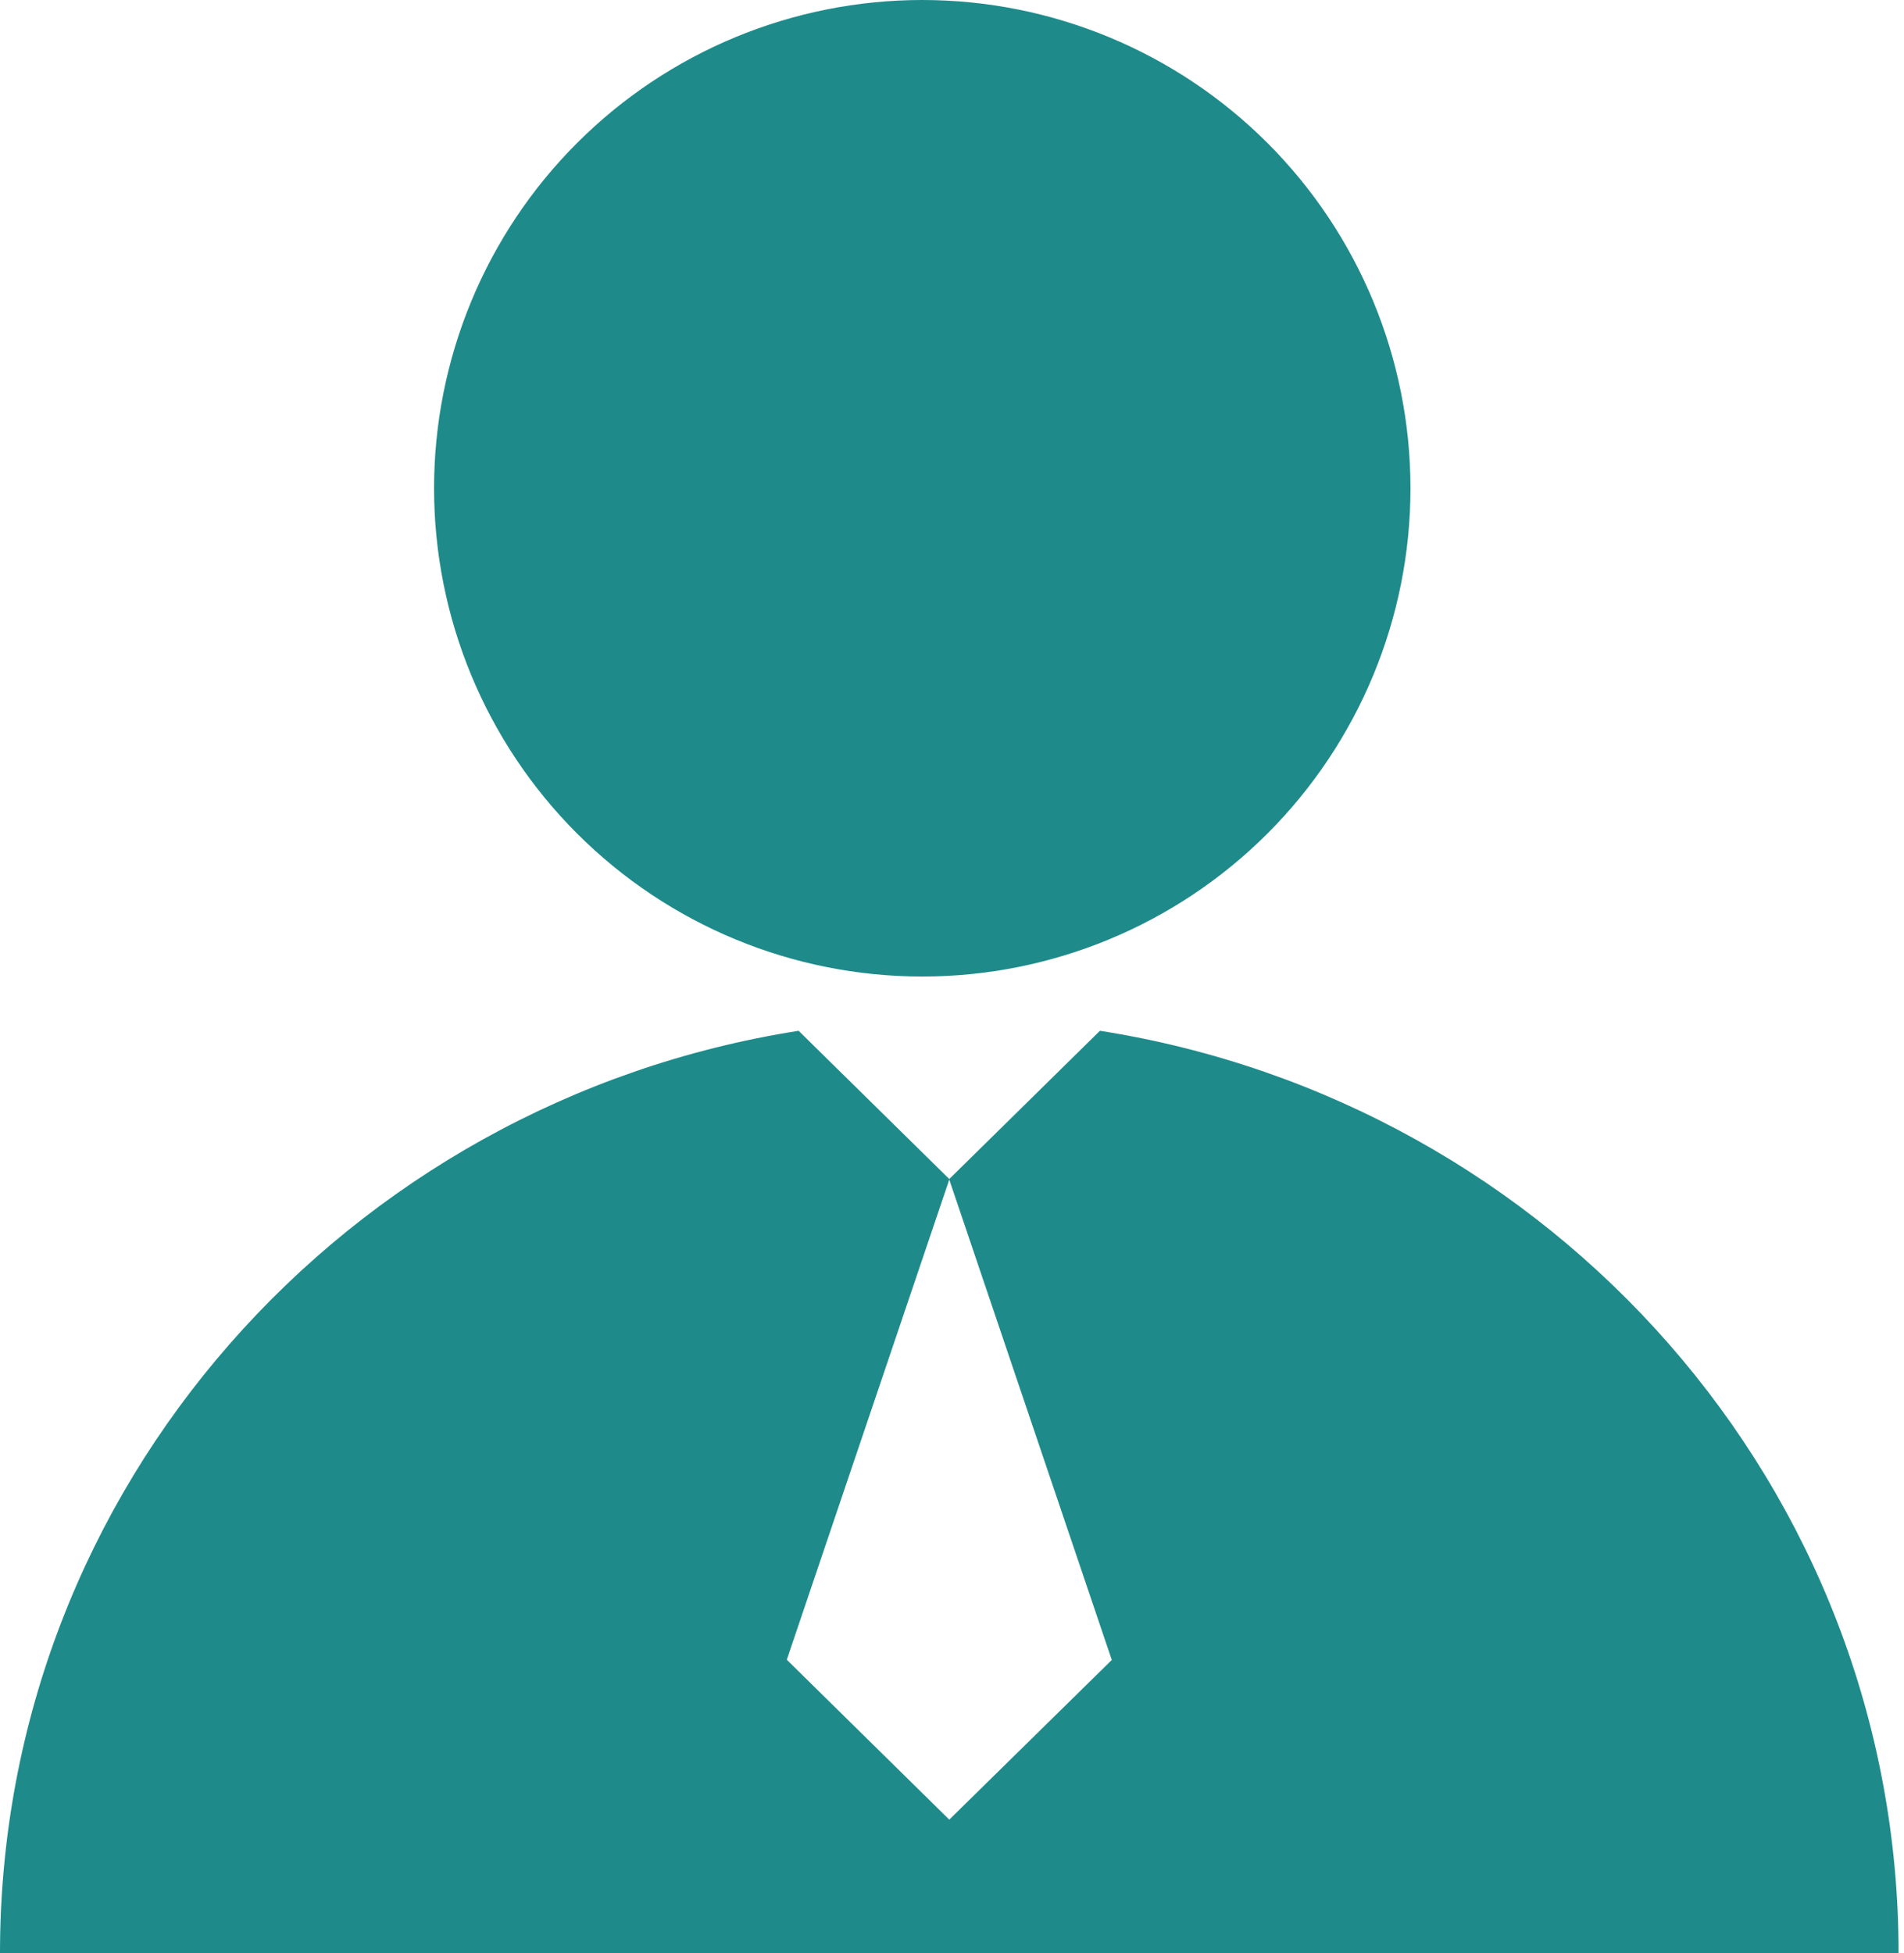 <svg width="39" height="40" viewBox="0 0 39 40" fill="none" xmlns="http://www.w3.org/2000/svg">
<path d="M8.891 10C8.891 12.652 9.944 15.196 11.82 17.071C13.695 18.946 16.238 20 18.891 20C21.543 20 24.086 18.946 25.962 17.071C27.837 15.196 28.891 12.652 28.891 10C28.891 7.348 27.837 4.804 25.962 2.929C24.086 1.054 21.543 0 18.891 0C16.238 0 13.695 1.054 11.82 2.929C9.944 4.804 8.891 7.348 8.891 10Z" fill="#1F8A8A"/>
<path d="M22.53 21.111L19.444 24.147L16.358 21.111C7.088 22.567 0 30.47 0 40H38.889C38.889 30.47 31.801 22.567 22.53 21.111ZM19.444 37.267L16.116 33.992L19.444 24.159L22.773 33.997L19.444 37.267Z" fill="#1F8A8A"/>
</svg>
